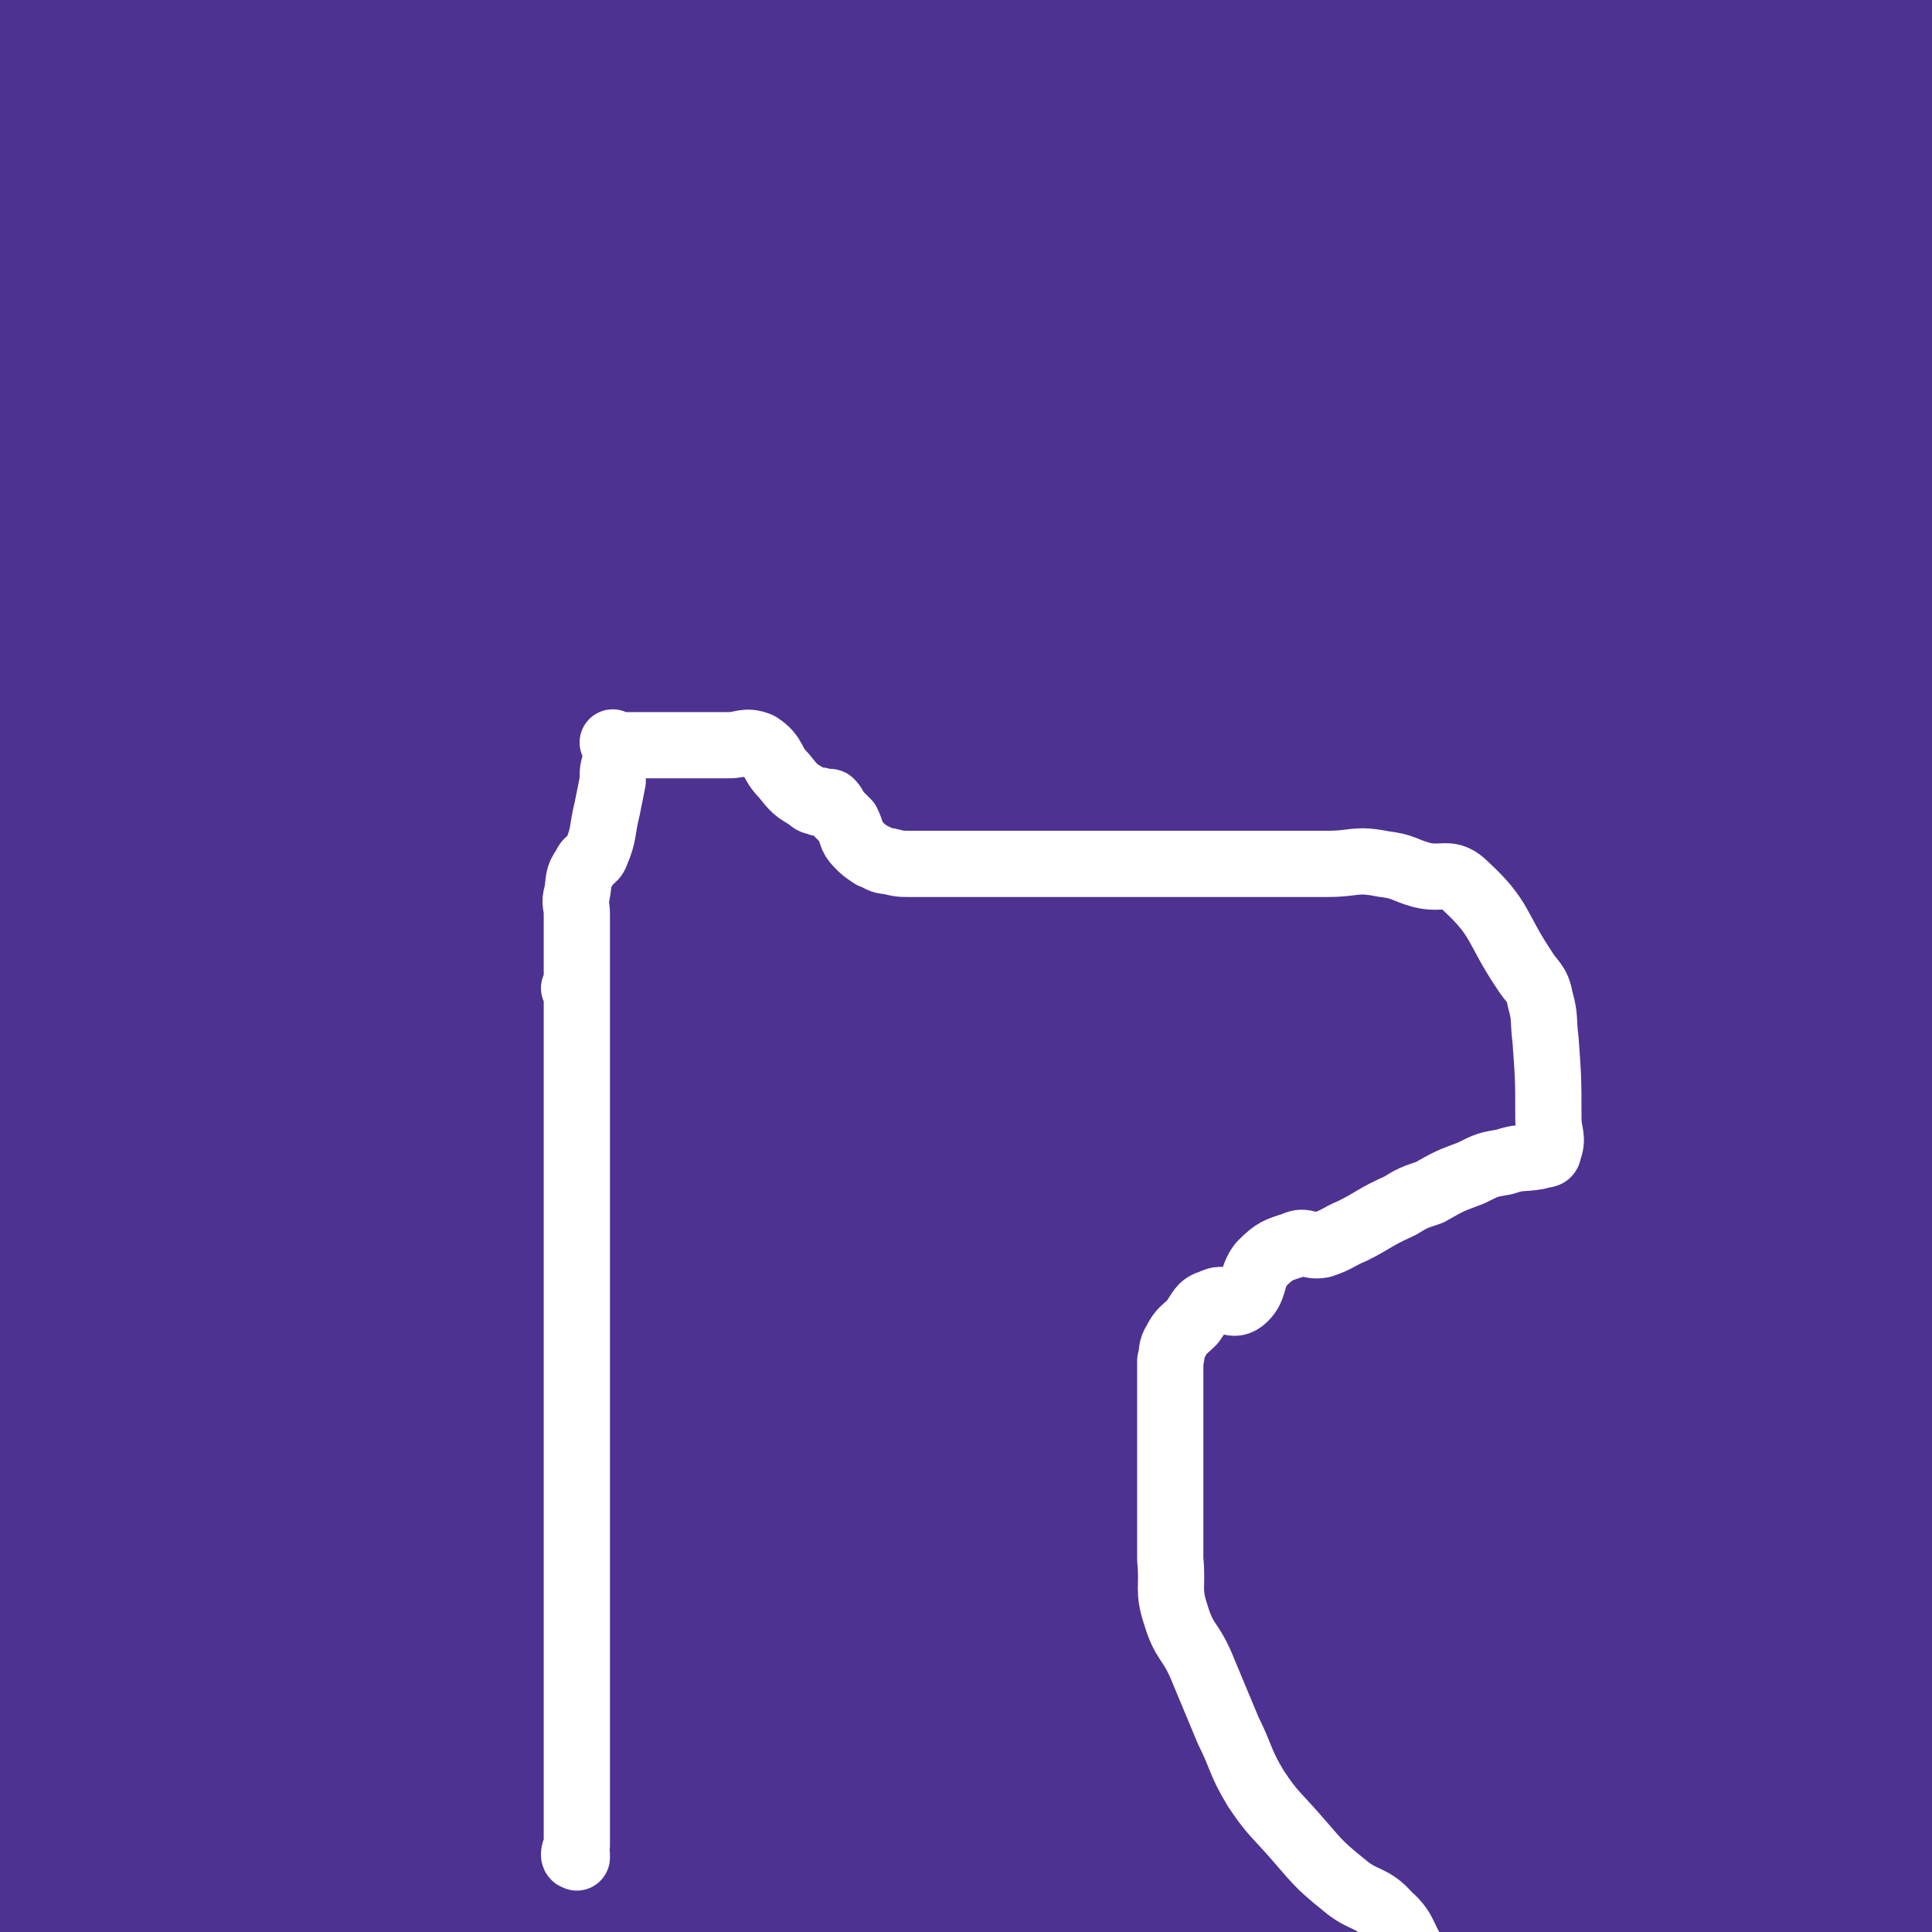 <svg viewBox='0 0 700 700' version='1.1' xmlns='http://www.w3.org/2000/svg' xmlns:xlink='http://www.w3.org/1999/xlink'><rect x="0" y="0" width="700" height="700" fill="#808080" stroke="none"/><g fill='none' stroke='#4D3292' stroke-width='12' stroke-linecap='round' stroke-linejoin='round'><path d='M66,40c0,0 0,0 -1,-1 0,0 1,1 1,1 0,0 0,0 0,0 -5,0 -8,-3 -11,0 -5,7 -3,10 -6,20 -5,19 -6,18 -9,37 -5,27 -4,28 -7,55 -2,32 -2,32 -3,64 -2,32 -1,32 -2,65 -1,37 -1,37 -1,74 0,73 0,73 0,145 0,45 0,45 0,90 0,19 -5,34 0,38 4,4 14,-9 18,-22 24,-85 21,-87 38,-174 20,-99 16,-100 36,-200 14,-70 16,-69 31,-138 5,-24 5,-24 10,-48 1,-5 0,-5 1,-10 '/></g>
<g fill='none' stroke='#4D3292' stroke-width='80' stroke-linecap='round' stroke-linejoin='round'><path d='M99,210c0,0 0,-1 -1,-1 0,0 1,1 1,1 0,-8 0,-9 0,-18 0,-4 0,-4 0,-9 0,-7 0,-7 0,-14 0,-6 2,-16 0,-13 -12,15 -18,22 -28,48 -27,72 -23,74 -46,147 -13,41 -13,41 -25,82 '/><path d='M273,130c0,0 -1,-1 -1,-1 0,0 1,0 1,1 -2,10 -1,10 -3,21 -3,15 -4,15 -7,31 -18,88 -19,87 -35,175 -20,112 -19,112 -37,224 -9,56 -9,56 -16,112 -3,24 -3,24 -5,49 -1,10 -5,25 -2,20 10,-24 14,-39 27,-78 10,-31 10,-31 19,-62 32,-113 30,-113 64,-225 31,-103 33,-102 66,-205 17,-52 18,-52 34,-104 4,-13 3,-13 6,-25 1,-5 4,-12 2,-10 -7,16 -10,23 -20,46 -38,89 -41,87 -75,178 -43,116 -41,116 -79,234 -26,82 -25,82 -48,164 -5,19 -4,20 -8,39 -2,9 -3,22 -3,17 -1,-19 -2,-32 2,-64 14,-106 14,-106 34,-211 20,-111 24,-110 46,-220 13,-70 12,-70 24,-141 3,-17 3,-17 6,-35 1,-8 1,-8 2,-15 0,-2 0,-7 0,-5 -6,22 -4,27 -12,52 -29,87 -33,85 -62,172 -37,109 -37,109 -69,220 -17,56 -17,56 -30,114 -10,45 -8,45 -17,91 -1,6 -1,6 -3,12 -1,7 -2,14 -2,13 0,-1 1,-8 2,-16 19,-117 18,-117 40,-234 13,-71 14,-70 30,-141 18,-82 18,-82 37,-164 6,-29 6,-29 12,-58 2,-12 2,-12 4,-23 1,-3 1,-3 2,-5 0,-2 0,-6 0,-4 0,28 4,32 1,64 -10,81 -13,81 -28,162 -18,99 -19,99 -39,197 -10,52 -10,52 -20,104 -6,30 -4,31 -12,60 -4,14 -4,15 -11,27 -2,4 -3,3 -7,6 -5,3 -9,12 -10,7 -10,-46 -13,-55 -11,-110 6,-107 12,-107 27,-214 10,-69 12,-69 23,-137 9,-49 10,-48 17,-97 4,-25 3,-25 6,-49 0,-5 1,-10 1,-10 0,-1 -1,3 -2,7 -18,71 -18,71 -37,142 -17,67 -19,66 -35,133 -22,96 -21,97 -40,193 -8,37 -6,37 -12,74 -2,15 -3,29 -4,30 -2,0 -2,-15 -1,-29 2,-57 -1,-57 7,-113 13,-97 16,-97 34,-194 10,-50 12,-50 23,-100 7,-28 7,-28 13,-56 2,-6 2,-6 3,-12 2,-8 3,-21 3,-16 -2,33 -1,46 -8,92 -14,93 -18,93 -35,186 -6,29 -6,29 -11,59 -6,36 -6,36 -12,72 -3,20 -4,46 -5,40 -2,-13 -2,-40 -1,-79 3,-90 2,-90 10,-180 8,-86 10,-86 23,-172 7,-45 10,-45 18,-90 5,-24 5,-24 9,-48 1,-6 1,-6 1,-11 2,-9 4,-22 3,-17 -6,18 -10,31 -18,63 -20,78 -21,78 -37,157 -7,32 -5,32 -10,64 -2,16 -2,16 -3,32 -1,3 -1,7 -1,6 0,-3 -1,-8 0,-15 4,-61 1,-61 9,-122 9,-62 11,-61 23,-123 4,-19 4,-19 8,-38 2,-8 2,-8 4,-16 0,-1 1,-4 1,-3 -1,2 -1,5 -2,9 -7,23 -7,23 -14,46 '/><path d='M458,311c0,0 -1,-1 -1,-1 0,0 0,0 0,1 0,0 0,0 0,0 -2,5 -2,5 -4,11 -5,10 -6,10 -10,20 -11,25 -11,25 -21,50 -33,84 -32,84 -65,168 -18,45 -19,44 -37,89 -3,9 -7,25 -6,18 3,-41 1,-59 14,-115 26,-111 30,-111 64,-220 20,-61 22,-60 44,-120 9,-25 8,-25 17,-50 3,-9 8,-22 7,-17 -4,14 -8,28 -18,54 -35,89 -35,89 -72,178 -44,104 -44,104 -89,208 -27,60 -28,60 -55,120 -6,13 -5,13 -11,26 -2,4 -6,11 -5,8 3,-24 2,-32 12,-62 31,-96 33,-96 69,-190 25,-66 26,-65 53,-130 7,-19 9,-25 15,-37 2,-2 1,4 1,8 -1,7 -1,7 -3,14 -20,51 -20,52 -42,102 -38,88 -38,88 -80,175 -20,42 -19,42 -42,83 -16,26 -17,25 -34,51 -4,5 -3,6 -8,11 -6,6 -6,6 -13,12 -1,1 -2,2 -2,1 -2,-6 -2,-8 -3,-16 -1,-12 -1,-12 -1,-23 0,-11 0,-11 0,-22 0,-32 0,-32 0,-64 0,-36 1,-36 0,-72 0,-8 1,-15 -2,-15 -5,-1 -9,5 -15,12 -15,19 -14,19 -27,40 -21,34 -20,34 -41,69 -13,21 -13,20 -26,41 -2,3 -2,3 -4,6 0,1 0,1 -1,2 0,1 -1,2 -1,1 0,-17 -3,-18 1,-36 8,-33 10,-33 24,-65 7,-15 8,-14 17,-28 2,-4 2,-4 5,-7 0,-1 0,-1 0,-1 0,4 0,4 0,8 0,2 0,2 0,4 -1,13 -1,13 -2,27 -1,14 -8,19 -1,28 7,10 17,18 29,10 51,-34 50,-45 95,-93 41,-43 39,-45 77,-90 9,-10 9,-16 18,-21 2,-1 4,4 4,8 0,55 2,56 -4,111 -5,48 -10,48 -18,96 -5,27 -12,49 -8,55 3,5 13,-15 21,-33 25,-49 23,-50 47,-100 30,-66 29,-66 60,-131 8,-18 9,-18 17,-36 2,-6 5,-17 5,-13 -2,19 -2,31 -10,60 -21,79 -23,79 -47,158 -16,49 -17,48 -33,97 -2,7 -5,18 -3,14 12,-28 15,-40 30,-79 14,-36 15,-36 30,-71 15,-36 15,-36 31,-72 28,-64 29,-63 58,-127 10,-20 10,-20 19,-40 9,-19 9,-19 18,-38 2,-4 7,-12 6,-8 -14,63 -17,72 -35,143 -27,104 -27,103 -54,207 -10,36 -10,36 -20,72 -3,10 -9,28 -7,20 14,-53 19,-71 38,-142 11,-39 10,-39 21,-78 26,-91 27,-91 52,-182 8,-31 9,-45 15,-62 2,-5 2,10 0,19 -20,102 -23,101 -45,204 -20,95 -20,95 -40,191 -4,20 -7,30 -10,40 -1,4 2,-7 3,-14 21,-98 20,-98 41,-196 8,-36 9,-36 18,-71 13,-55 13,-55 27,-111 3,-14 4,-14 8,-28 5,-23 7,-55 8,-46 3,20 5,52 1,103 -9,99 -12,99 -26,198 -7,52 -8,52 -16,103 -3,20 -3,20 -7,40 -1,4 -2,11 -1,8 10,-64 10,-72 24,-143 18,-97 20,-96 40,-192 6,-29 7,-29 13,-58 2,-10 3,-25 4,-20 3,16 4,32 3,64 -1,70 0,70 -5,141 -6,86 -9,85 -17,171 -2,22 -5,52 -5,44 0,-14 1,-43 4,-87 5,-72 5,-72 13,-144 8,-75 9,-75 18,-150 3,-20 2,-21 6,-40 0,-3 2,-6 3,-4 3,12 4,16 4,32 5,80 4,80 7,160 2,55 2,55 3,110 1,43 1,43 1,86 0,9 0,9 0,17 0,0 0,0 0,0 12,-70 10,-70 23,-140 5,-28 6,-28 12,-55 5,-23 5,-23 10,-46 10,-43 11,-43 19,-87 3,-11 2,-29 3,-22 3,28 4,46 5,92 2,80 2,80 0,159 -1,41 -2,41 -5,82 -1,20 -2,20 -4,40 0,5 1,7 -1,9 -3,3 -7,4 -10,2 -6,-5 -6,-7 -8,-15 -4,-18 -3,-19 -3,-37 0,-27 1,-27 3,-54 5,-54 5,-54 11,-107 5,-50 6,-50 13,-100 2,-13 1,-13 3,-26 0,-3 -1,-7 0,-5 5,6 9,10 12,22 10,55 10,55 15,111 4,58 2,58 3,116 1,25 0,25 0,51 0,5 0,7 0,10 0,1 0,-1 0,-3 -4,-52 -2,-52 -8,-105 -5,-55 -7,-55 -14,-110 -5,-46 -4,-47 -9,-93 -4,-39 -4,-39 -8,-77 -1,-11 -1,-11 -1,-22 -2,-17 -1,-32 -3,-34 -1,-1 0,14 -3,27 -10,48 -11,47 -22,95 -5,17 -4,24 -9,34 -1,3 -2,-4 -2,-8 -4,-71 -5,-71 -7,-143 -2,-77 0,-77 0,-155 0,-28 0,-28 0,-56 0,-10 0,-10 0,-20 0,-3 1,-7 0,-6 -2,2 -5,5 -7,11 -23,66 -23,66 -43,134 -26,88 -25,88 -48,176 -9,37 -7,39 -17,75 0,2 -3,3 -4,1 -2,-13 -2,-15 -2,-30 1,-86 1,-86 5,-171 3,-80 4,-80 8,-159 1,-24 1,-24 2,-47 0,-10 0,-10 0,-19 0,-2 0,-6 0,-4 0,3 2,7 1,14 -12,71 -9,71 -26,141 -24,97 -28,96 -54,191 -12,42 -12,42 -24,84 -4,15 -4,16 -8,29 0,1 -1,0 -1,-1 12,-72 11,-73 25,-145 19,-91 22,-91 43,-182 8,-37 8,-37 17,-75 3,-16 4,-16 7,-31 1,-7 4,-18 2,-13 -21,60 -23,72 -48,144 -28,80 -28,80 -57,161 -12,33 -13,32 -25,65 -3,10 -7,27 -6,21 3,-31 5,-48 15,-95 16,-81 18,-81 36,-162 5,-21 5,-21 9,-41 7,-29 7,-29 14,-58 3,-13 9,-31 6,-25 -7,17 -14,36 -25,73 -29,92 -28,92 -55,184 -7,26 -7,26 -14,53 -12,49 -12,49 -25,99 -1,5 -2,12 -2,10 -1,-5 -2,-13 0,-26 12,-81 14,-81 28,-162 11,-62 11,-62 21,-125 9,-56 8,-56 16,-111 2,-12 2,-12 3,-24 0,-3 2,-8 0,-6 -13,22 -17,25 -29,52 -31,68 -29,69 -57,138 -14,34 -13,35 -28,69 -5,11 -8,20 -11,21 -2,0 -2,-10 1,-19 15,-51 20,-50 34,-102 25,-85 23,-86 44,-171 6,-24 5,-24 10,-47 2,-8 7,-19 5,-16 -9,10 -15,20 -27,41 -14,25 -13,26 -25,51 -38,87 -38,87 -75,174 -14,33 -12,33 -26,66 -5,11 -8,21 -11,22 -2,1 -2,-9 0,-18 8,-51 10,-51 20,-102 14,-66 16,-65 27,-131 4,-29 6,-30 5,-58 -1,-6 -5,-13 -9,-9 -28,37 -28,46 -55,92 -20,35 -20,35 -40,70 -9,16 -9,16 -18,31 -2,4 -5,10 -4,7 7,-23 9,-29 18,-59 21,-68 22,-68 42,-136 8,-31 12,-48 14,-61 1,-6 -4,11 -9,23 -20,55 -21,55 -41,111 -5,12 -5,12 -9,25 -3,8 -2,9 -4,16 -3,8 -7,20 -6,16 5,-11 10,-23 18,-47 13,-40 12,-40 24,-81 3,-10 5,-27 5,-21 -2,20 -9,36 -9,73 -1,35 -13,54 8,70 22,17 46,14 78,-4 63,-36 58,-51 112,-105 28,-27 27,-29 53,-58 13,-16 13,-24 26,-31 6,-3 8,5 11,12 5,11 4,12 7,24 2,13 2,13 2,26 2,29 1,29 3,58 1,29 0,29 2,58 3,50 0,50 7,99 7,45 7,54 20,89 2,5 8,-2 11,-8 17,-33 15,-35 28,-71 4,-14 2,-14 7,-29 9,-29 11,-29 21,-58 10,-33 10,-33 19,-65 5,-19 6,-41 8,-38 4,2 4,24 4,48 0,75 -2,75 -5,150 -2,31 -2,31 -4,61 0,15 -1,32 0,30 2,-3 3,-19 6,-38 7,-48 8,-48 14,-95 7,-55 7,-55 13,-109 1,-12 1,-12 2,-25 0,-4 0,-9 0,-8 0,0 -1,6 0,11 7,29 9,28 16,57 15,63 15,63 28,127 8,37 7,37 13,74 1,8 1,15 1,16 0,0 0,-6 0,-13 1,-44 0,-44 1,-88 1,-53 1,-53 4,-106 2,-29 1,-29 6,-57 1,-7 2,-14 6,-13 7,3 14,8 16,20 8,48 2,51 3,101 2,79 2,79 3,157 0,41 0,41 0,82 0,8 0,16 0,16 0,0 1,-8 0,-15 -4,-48 -7,-48 -9,-96 -4,-64 -2,-64 -3,-128 -1,-63 0,-63 0,-126 0,-12 0,-32 0,-25 2,26 4,46 4,91 1,89 2,90 -1,179 -4,97 -6,97 -14,194 -5,51 -6,51 -11,102 '/><path d='M14,3c0,0 0,0 -1,-1 0,0 1,1 1,1 0,0 0,0 0,0 0,0 0,0 -1,-1 0,0 1,1 1,1 0,17 0,17 0,34 0,10 0,10 0,20 0,32 1,32 1,64 0,10 0,10 0,20 0,6 0,12 0,12 0,-1 0,-7 0,-14 1,-30 1,-30 1,-61 0,-32 0,-32 0,-64 0,-16 0,-16 0,-33 0,-4 0,-4 0,-8 '/></g>
<g fill='none' stroke='#FFFFFF' stroke-width='24' stroke-linecap='round' stroke-linejoin='round'><path d='M209,673c0,0 -1,-1 -1,-1 0,0 0,0 1,0 0,0 0,0 0,0 0,1 -1,0 -1,0 0,0 0,0 1,0 0,0 0,0 0,0 0,1 -1,0 -1,0 0,0 0,0 1,0 0,0 0,0 0,0 0,1 -1,0 -1,0 0,0 0,0 1,0 0,0 0,0 0,0 0,1 -1,1 -1,0 0,-2 1,-2 1,-3 0,-12 0,-12 0,-24 0,-11 0,-11 0,-21 0,-2 0,-2 0,-5 0,0 0,0 0,0 0,-3 0,-3 0,-6 0,-1 0,-1 0,-3 0,-1 0,-1 0,-3 0,-3 0,-3 0,-7 0,-3 0,-3 0,-7 0,-7 0,-7 0,-14 0,-11 0,-11 0,-21 0,-8 0,-8 0,-15 0,-10 0,-10 0,-20 0,-10 0,-10 0,-19 0,-20 0,-20 0,-39 0,-4 0,-4 0,-8 0,-7 0,-7 0,-14 0,-7 0,-7 0,-14 0,-8 0,-8 0,-17 0,-3 0,-3 0,-6 0,-5 0,-5 0,-10 0,-5 0,-5 0,-10 0,-2 0,-2 0,-4 0,-2 0,-2 0,-5 0,-4 0,-4 0,-7 0,-1 0,-1 0,-3 0,-3 0,-3 0,-7 0,-1 0,-1 0,-1 0,0 0,0 0,0 0,0 -1,-1 -1,-1 0,0 0,0 1,1 0,0 0,0 0,0 0,0 -1,-1 -1,-1 0,0 0,0 1,1 0,0 0,0 0,0 0,0 -1,-1 -1,-1 0,0 0,0 1,1 0,0 0,0 0,0 0,0 -1,-1 -1,-1 0,0 1,1 1,1 0,-1 0,-1 0,-2 0,-2 0,-2 0,-5 0,-5 0,-5 0,-10 0,-6 0,-6 0,-11 0,-3 -1,-4 0,-7 1,-5 0,-6 3,-10 1,-3 3,-2 4,-5 3,-7 2,-8 4,-16 1,-5 1,-5 2,-10 0,-4 0,-4 1,-7 0,-3 0,-3 0,-5 0,-1 0,-1 0,-1 0,0 0,0 0,0 0,0 -1,-1 -1,-1 0,0 1,1 2,1 2,0 2,0 5,0 3,0 3,0 6,0 5,0 5,0 10,0 6,0 6,0 11,0 4,0 4,0 8,0 5,0 6,-2 11,0 6,4 4,6 9,11 4,5 4,5 9,8 2,2 2,1 4,2 0,0 0,0 1,0 0,0 0,0 0,0 0,0 -1,-1 -1,-1 0,0 0,0 1,1 0,0 0,0 0,0 0,0 -1,-1 -1,-1 0,0 0,0 1,1 0,0 0,0 0,0 0,0 0,0 1,0 0,0 0,0 0,0 1,0 2,-1 2,0 1,0 0,1 1,1 1,2 1,2 3,4 1,1 1,1 2,2 2,4 1,5 4,8 2,2 2,2 5,4 3,1 3,2 6,2 4,1 4,1 8,1 4,0 4,0 8,0 5,0 5,0 11,0 5,0 5,0 11,0 4,0 4,0 9,0 8,0 8,0 16,0 11,0 11,0 21,0 10,0 10,0 20,0 9,0 9,0 18,0 12,0 12,0 24,0 6,0 6,0 13,0 10,0 10,-2 20,0 8,1 7,2 14,4 8,2 10,-2 16,4 13,12 11,15 21,30 3,5 5,5 6,11 2,7 1,7 2,15 1,14 1,14 1,28 0,6 2,7 0,12 0,2 -2,1 -4,2 -6,1 -6,0 -12,2 -6,1 -6,1 -12,4 -8,3 -8,3 -15,7 -6,2 -6,2 -11,5 -9,4 -9,5 -17,9 -5,2 -5,3 -11,5 -5,1 -6,-2 -10,0 -6,2 -7,2 -12,7 -4,5 -2,9 -7,13 -4,3 -6,-2 -11,1 -4,1 -4,3 -7,7 -3,3 -4,3 -6,7 -2,3 -1,4 -2,7 0,8 0,8 0,16 0,11 0,11 0,22 0,6 0,6 0,13 0,10 0,10 0,21 1,10 -1,11 2,20 3,10 5,9 9,18 5,12 5,12 10,24 5,10 4,11 10,21 6,9 7,9 14,17 8,9 8,10 18,18 7,6 10,4 16,11 7,6 5,9 11,16 2,3 3,3 6,5 0,0 0,0 0,0 '/></g>
</svg>